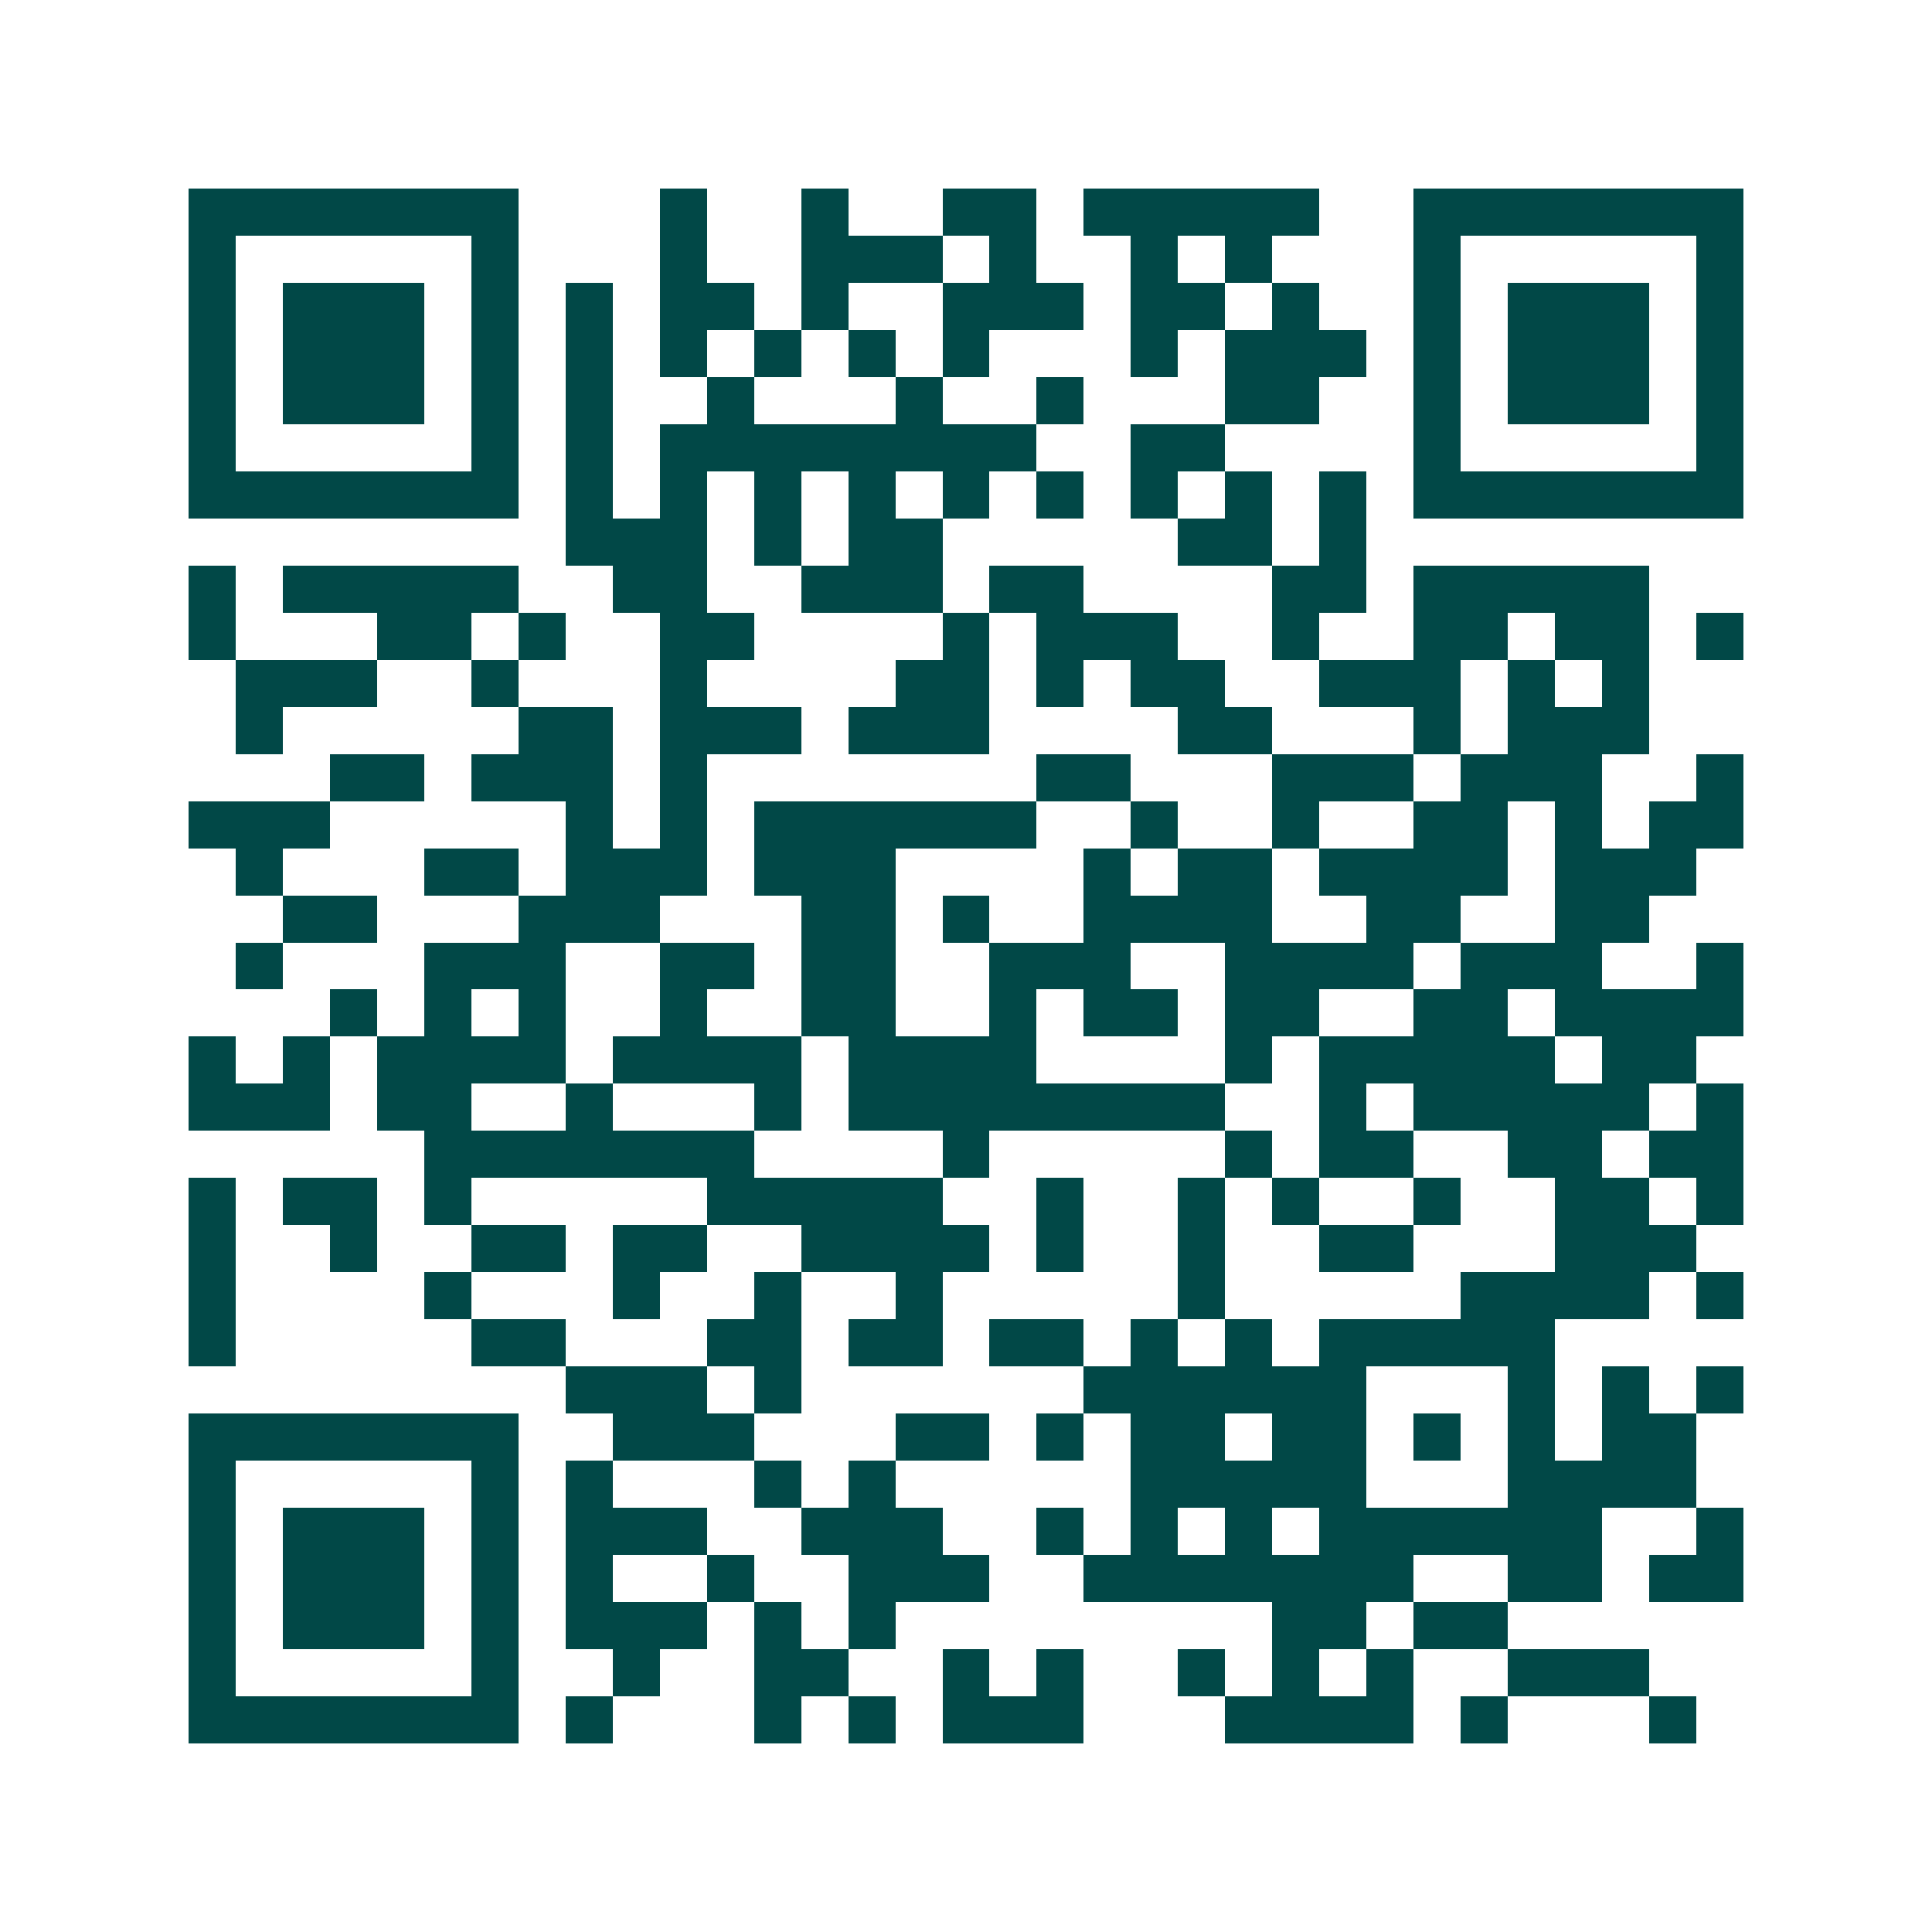<svg xmlns="http://www.w3.org/2000/svg" width="200" height="200" viewBox="0 0 41 41" shape-rendering="crispEdges"><path fill="#ffffff" d="M0 0h41v41H0z"/><path stroke="#014847" d="M4 4.5h7m3 0h1m2 0h1m2 0h2m1 0h5m2 0h7M4 5.5h1m5 0h1m3 0h1m2 0h3m1 0h1m2 0h1m1 0h1m3 0h1m5 0h1M4 6.5h1m1 0h3m1 0h1m1 0h1m1 0h2m1 0h1m2 0h3m1 0h2m1 0h1m2 0h1m1 0h3m1 0h1M4 7.5h1m1 0h3m1 0h1m1 0h1m1 0h1m1 0h1m1 0h1m1 0h1m3 0h1m1 0h3m1 0h1m1 0h3m1 0h1M4 8.5h1m1 0h3m1 0h1m1 0h1m2 0h1m3 0h1m2 0h1m3 0h2m2 0h1m1 0h3m1 0h1M4 9.5h1m5 0h1m1 0h1m1 0h8m2 0h2m4 0h1m5 0h1M4 10.5h7m1 0h1m1 0h1m1 0h1m1 0h1m1 0h1m1 0h1m1 0h1m1 0h1m1 0h1m1 0h7M12 11.5h3m1 0h1m1 0h2m5 0h2m1 0h1M4 12.5h1m1 0h5m2 0h2m2 0h3m1 0h2m4 0h2m1 0h5M4 13.5h1m3 0h2m1 0h1m2 0h2m4 0h1m1 0h3m2 0h1m2 0h2m1 0h2m1 0h1M5 14.5h3m2 0h1m3 0h1m4 0h2m1 0h1m1 0h2m2 0h3m1 0h1m1 0h1M5 15.5h1m5 0h2m1 0h3m1 0h3m4 0h2m3 0h1m1 0h3M7 16.5h2m1 0h3m1 0h1m7 0h2m3 0h3m1 0h3m2 0h1M4 17.5h3m5 0h1m1 0h1m1 0h6m2 0h1m2 0h1m2 0h2m1 0h1m1 0h2M5 18.5h1m3 0h2m1 0h3m1 0h3m4 0h1m1 0h2m1 0h4m1 0h3M6 19.5h2m3 0h3m3 0h2m1 0h1m2 0h4m2 0h2m2 0h2M5 20.5h1m3 0h3m2 0h2m1 0h2m2 0h3m2 0h4m1 0h3m2 0h1M7 21.5h1m1 0h1m1 0h1m2 0h1m2 0h2m2 0h1m1 0h2m1 0h2m2 0h2m1 0h4M4 22.5h1m1 0h1m1 0h4m1 0h4m1 0h4m4 0h1m1 0h5m1 0h2M4 23.5h3m1 0h2m2 0h1m3 0h1m1 0h8m2 0h1m1 0h5m1 0h1M9 24.5h7m4 0h1m5 0h1m1 0h2m2 0h2m1 0h2M4 25.5h1m1 0h2m1 0h1m5 0h5m2 0h1m2 0h1m1 0h1m2 0h1m2 0h2m1 0h1M4 26.5h1m2 0h1m2 0h2m1 0h2m2 0h4m1 0h1m2 0h1m2 0h2m3 0h3M4 27.5h1m4 0h1m3 0h1m2 0h1m2 0h1m5 0h1m5 0h4m1 0h1M4 28.5h1m5 0h2m3 0h2m1 0h2m1 0h2m1 0h1m1 0h1m1 0h5M12 29.5h3m1 0h1m6 0h6m3 0h1m1 0h1m1 0h1M4 30.5h7m2 0h3m3 0h2m1 0h1m1 0h2m1 0h2m1 0h1m1 0h1m1 0h2M4 31.5h1m5 0h1m1 0h1m3 0h1m1 0h1m5 0h5m3 0h4M4 32.5h1m1 0h3m1 0h1m1 0h3m2 0h3m2 0h1m1 0h1m1 0h1m1 0h6m2 0h1M4 33.5h1m1 0h3m1 0h1m1 0h1m2 0h1m2 0h3m2 0h7m2 0h2m1 0h2M4 34.5h1m1 0h3m1 0h1m1 0h3m1 0h1m1 0h1m8 0h2m1 0h2M4 35.5h1m5 0h1m2 0h1m2 0h2m2 0h1m1 0h1m2 0h1m1 0h1m1 0h1m2 0h3M4 36.5h7m1 0h1m3 0h1m1 0h1m1 0h3m3 0h4m1 0h1m3 0h1"/></svg>
